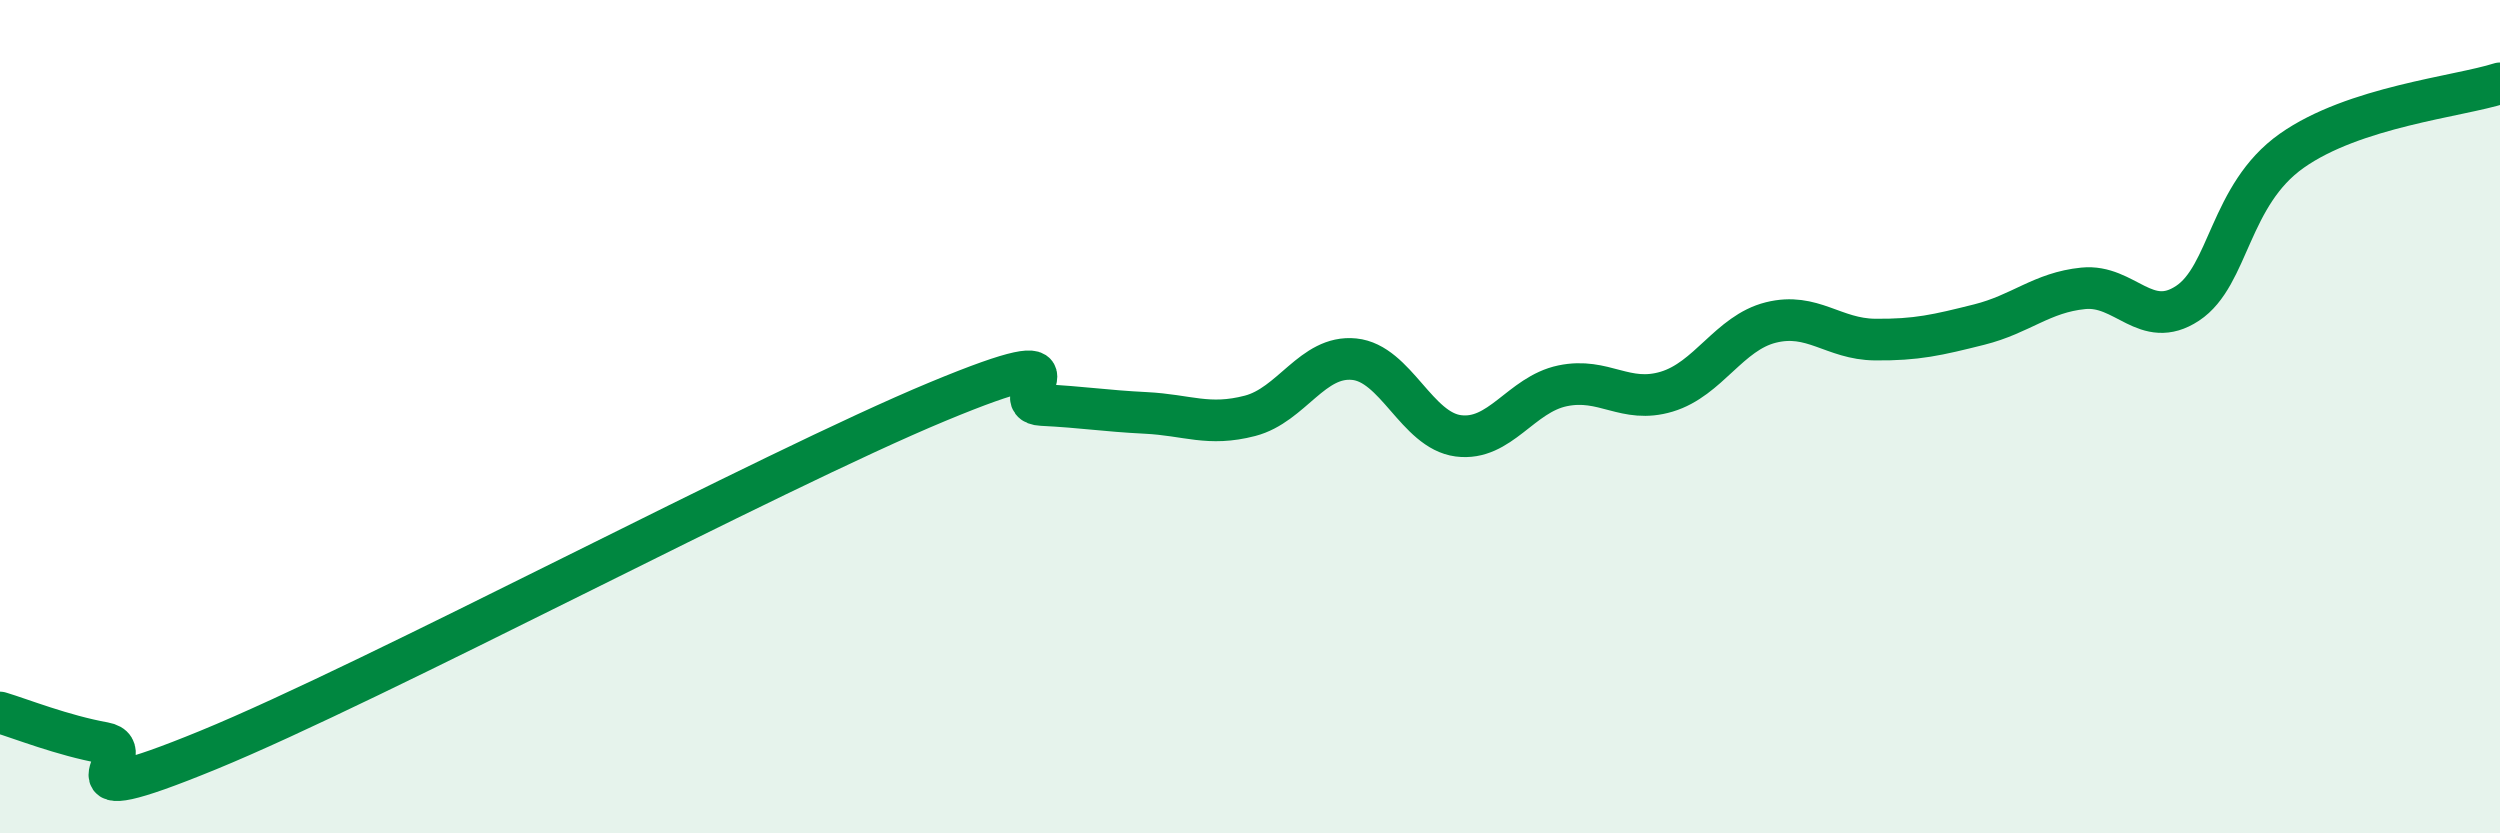 
    <svg width="60" height="20" viewBox="0 0 60 20" xmlns="http://www.w3.org/2000/svg">
      <path
        d="M 0,17.1 C 0.5,17.25 1.5,17.65 2.5,17.83 C 3.5,18.01 1,19.64 5,18 C 9,16.36 18.5,11.3 22.5,9.64 C 26.5,7.98 24,9.67 25,9.72 C 26,9.77 26.5,9.86 27.5,9.91 C 28.5,9.96 29,10.24 30,9.98 C 31,9.72 31.5,8.52 32.5,8.62 C 33.5,8.72 34,10.33 35,10.46 C 36,10.59 36.5,9.47 37.5,9.26 C 38.5,9.05 39,9.7 40,9.4 C 41,9.1 41.5,7.99 42.5,7.74 C 43.5,7.49 44,8.14 45,8.15 C 46,8.16 46.5,8.04 47.5,7.79 C 48.5,7.54 49,7.02 50,6.92 C 51,6.82 51.5,7.94 52.5,7.28 C 53.5,6.62 53.5,4.68 55,3.62 C 56.5,2.56 59,2.32 60,2L60 20L0 20Z"
        fill="#008740"
        opacity="0.1"
        stroke-linecap="round"
        stroke-linejoin="round"
      />
      <path
        d="M 0,17.1 C 0.5,17.25 1.5,17.65 2.5,17.83 C 3.5,18.01 1,19.64 5,18 C 9,16.36 18.5,11.3 22.5,9.64 C 26.5,7.98 24,9.67 25,9.72 C 26,9.77 26.5,9.86 27.5,9.91 C 28.5,9.96 29,10.24 30,9.98 C 31,9.72 31.5,8.52 32.5,8.62 C 33.5,8.72 34,10.33 35,10.46 C 36,10.59 36.5,9.47 37.5,9.26 C 38.5,9.05 39,9.7 40,9.4 C 41,9.1 41.5,7.99 42.5,7.74 C 43.5,7.49 44,8.14 45,8.15 C 46,8.16 46.5,8.04 47.5,7.79 C 48.5,7.54 49,7.02 50,6.92 C 51,6.82 51.5,7.94 52.5,7.28 C 53.5,6.62 53.5,4.68 55,3.62 C 56.5,2.56 59,2.32 60,2"
        stroke="#008740"
        stroke-width="1"
        fill="none"
        stroke-linecap="round"
        stroke-linejoin="round"
      />
    </svg>
  